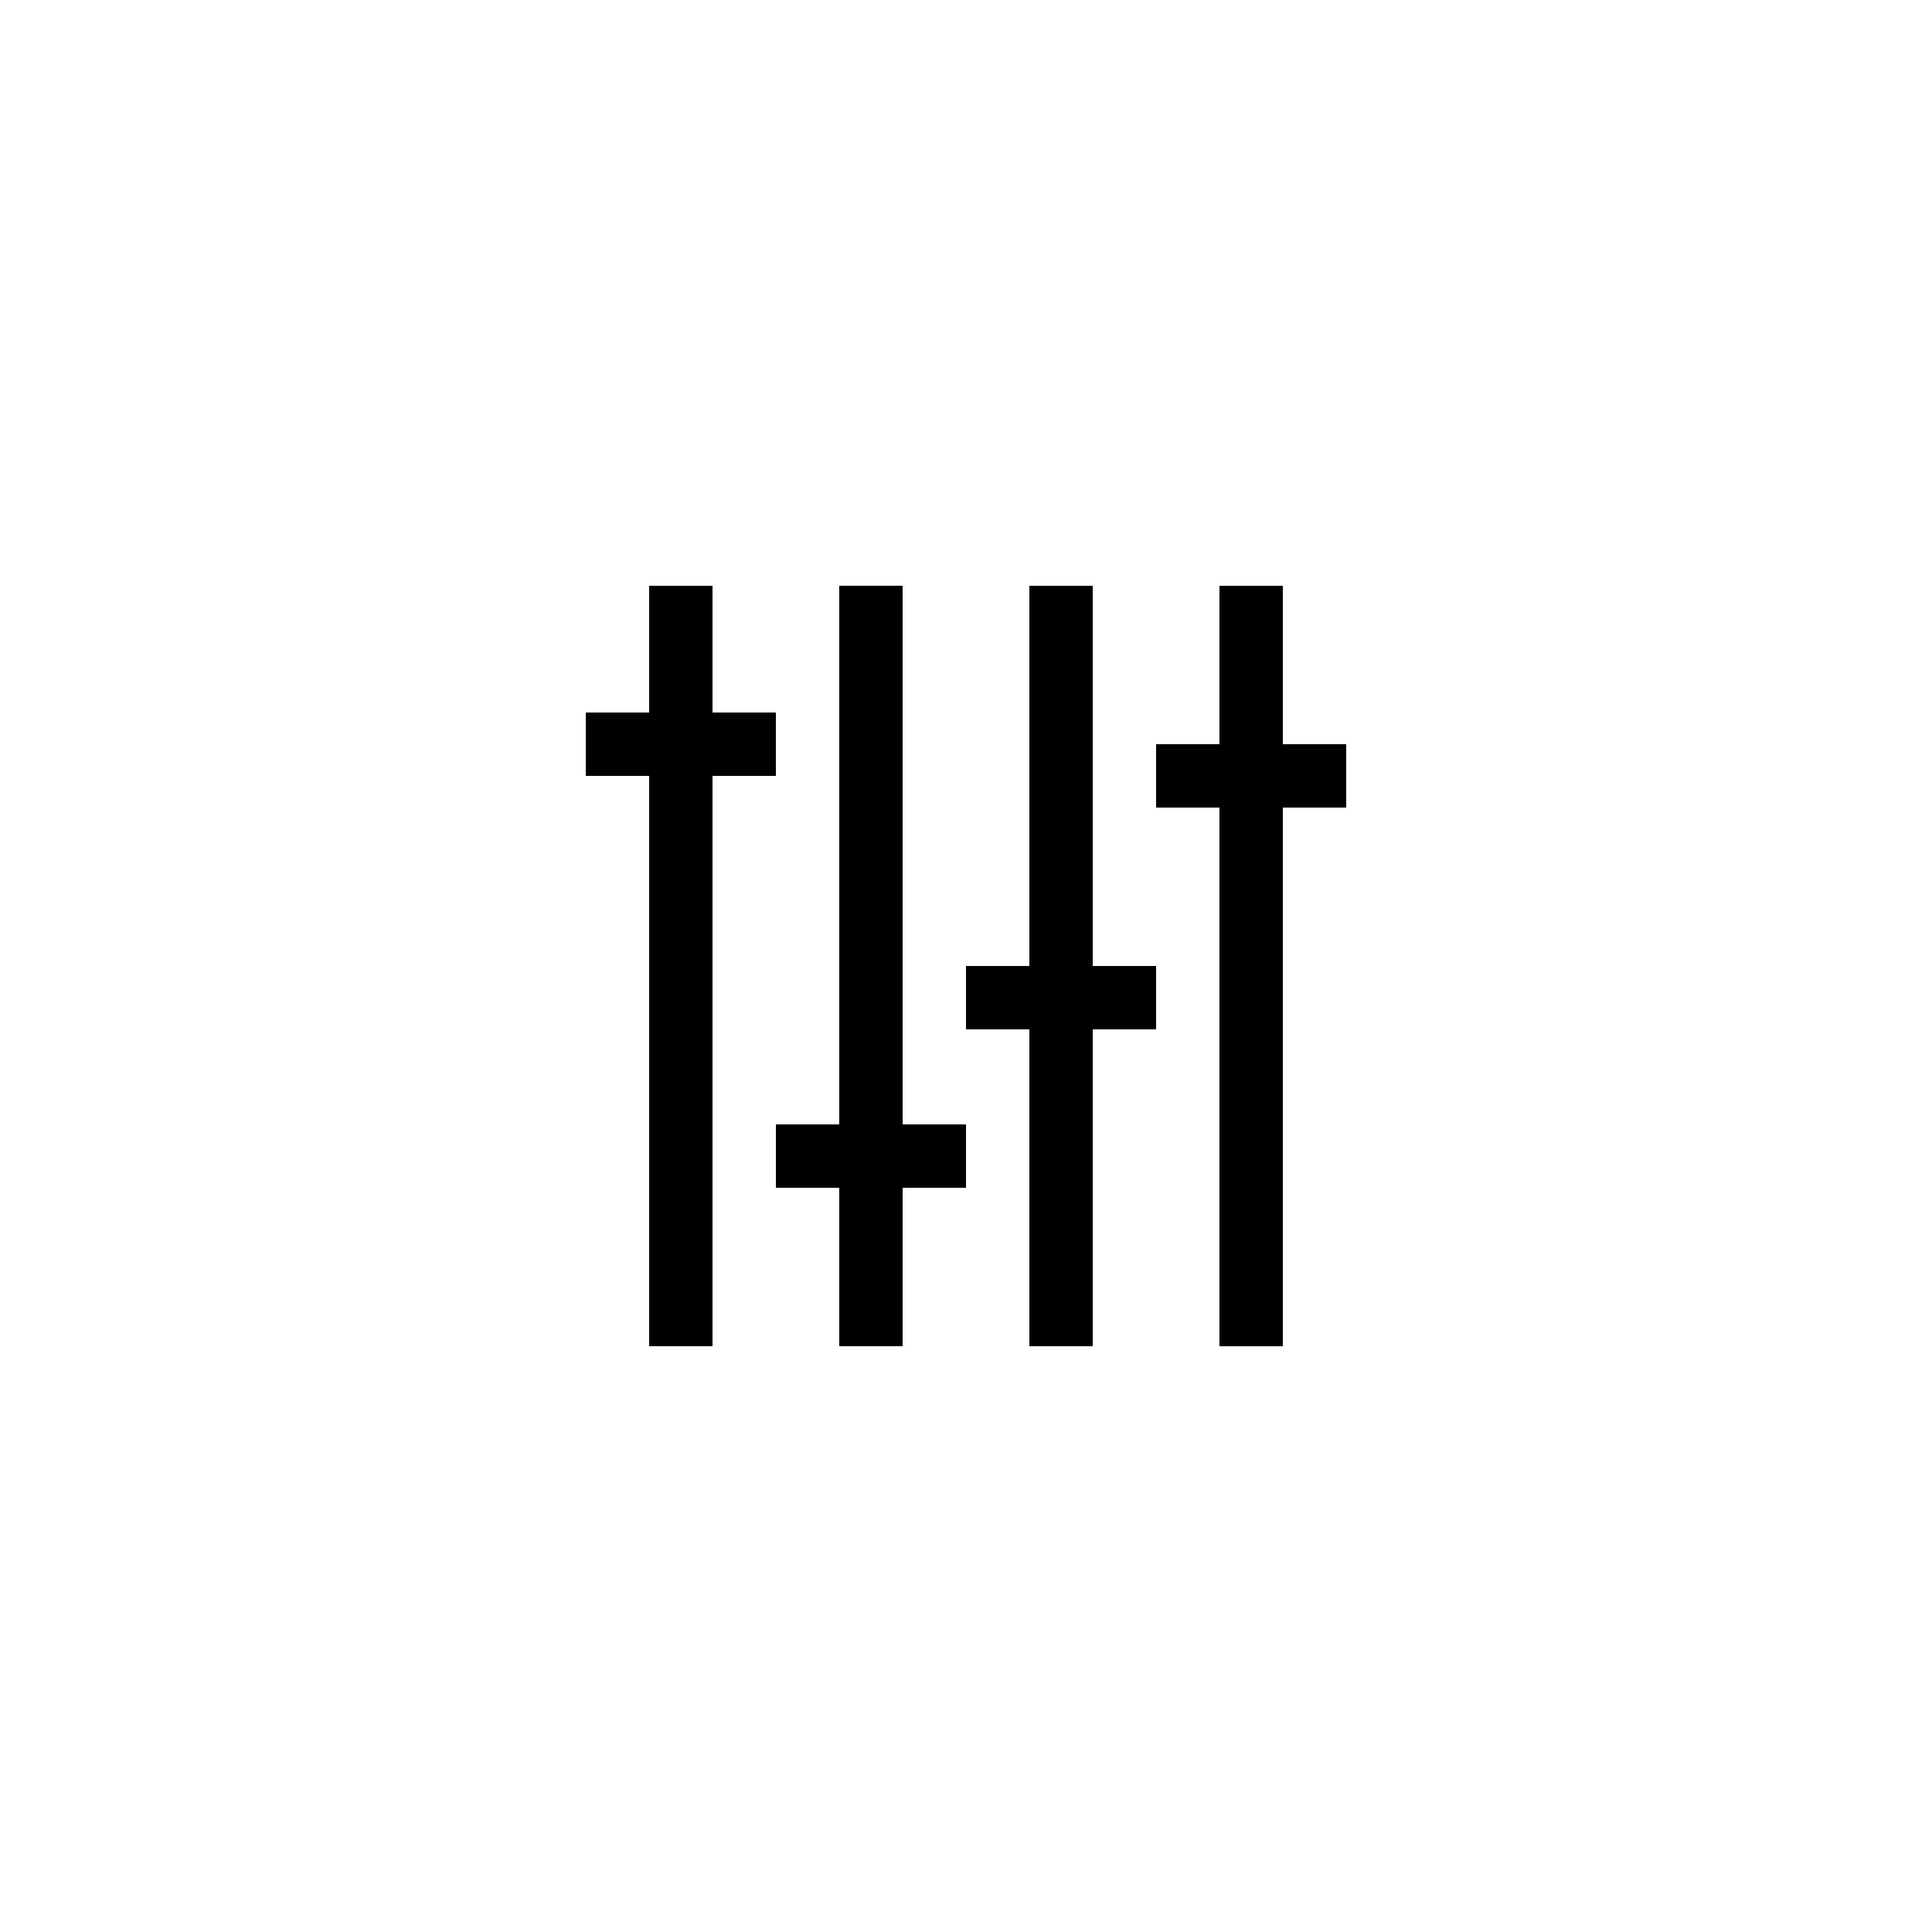 <?xml version="1.0" encoding="UTF-8"?>
<!-- Uploaded to: ICON Repo, www.svgrepo.com, Generator: ICON Repo Mixer Tools -->
<svg fill="#000000" width="800px" height="800px" version="1.1" viewBox="144 144 512 512" xmlns="http://www.w3.org/2000/svg">
 <g>
  <path d="m483.96 299.24h-16.793v41.984h-16.793v16.793h16.793v142.75h16.793v-142.75h16.797v-16.793h-16.797z"/>
  <path d="m416.79 500.76h16.793v-83.969h16.793v-16.793h-16.793v-100.76h-16.793v100.76h-16.793v16.793h16.793z"/>
  <path d="m316.03 500.76h16.793v-151.14h16.793v-16.793h-16.793v-33.586h-16.793v33.586h-16.793v16.793h16.793z"/>
  <path d="m349.62 441.98v16.793h16.793v41.984h16.793v-41.984h16.797v-16.793h-16.797v-142.75h-16.793v142.75z"/>
 </g>
</svg>